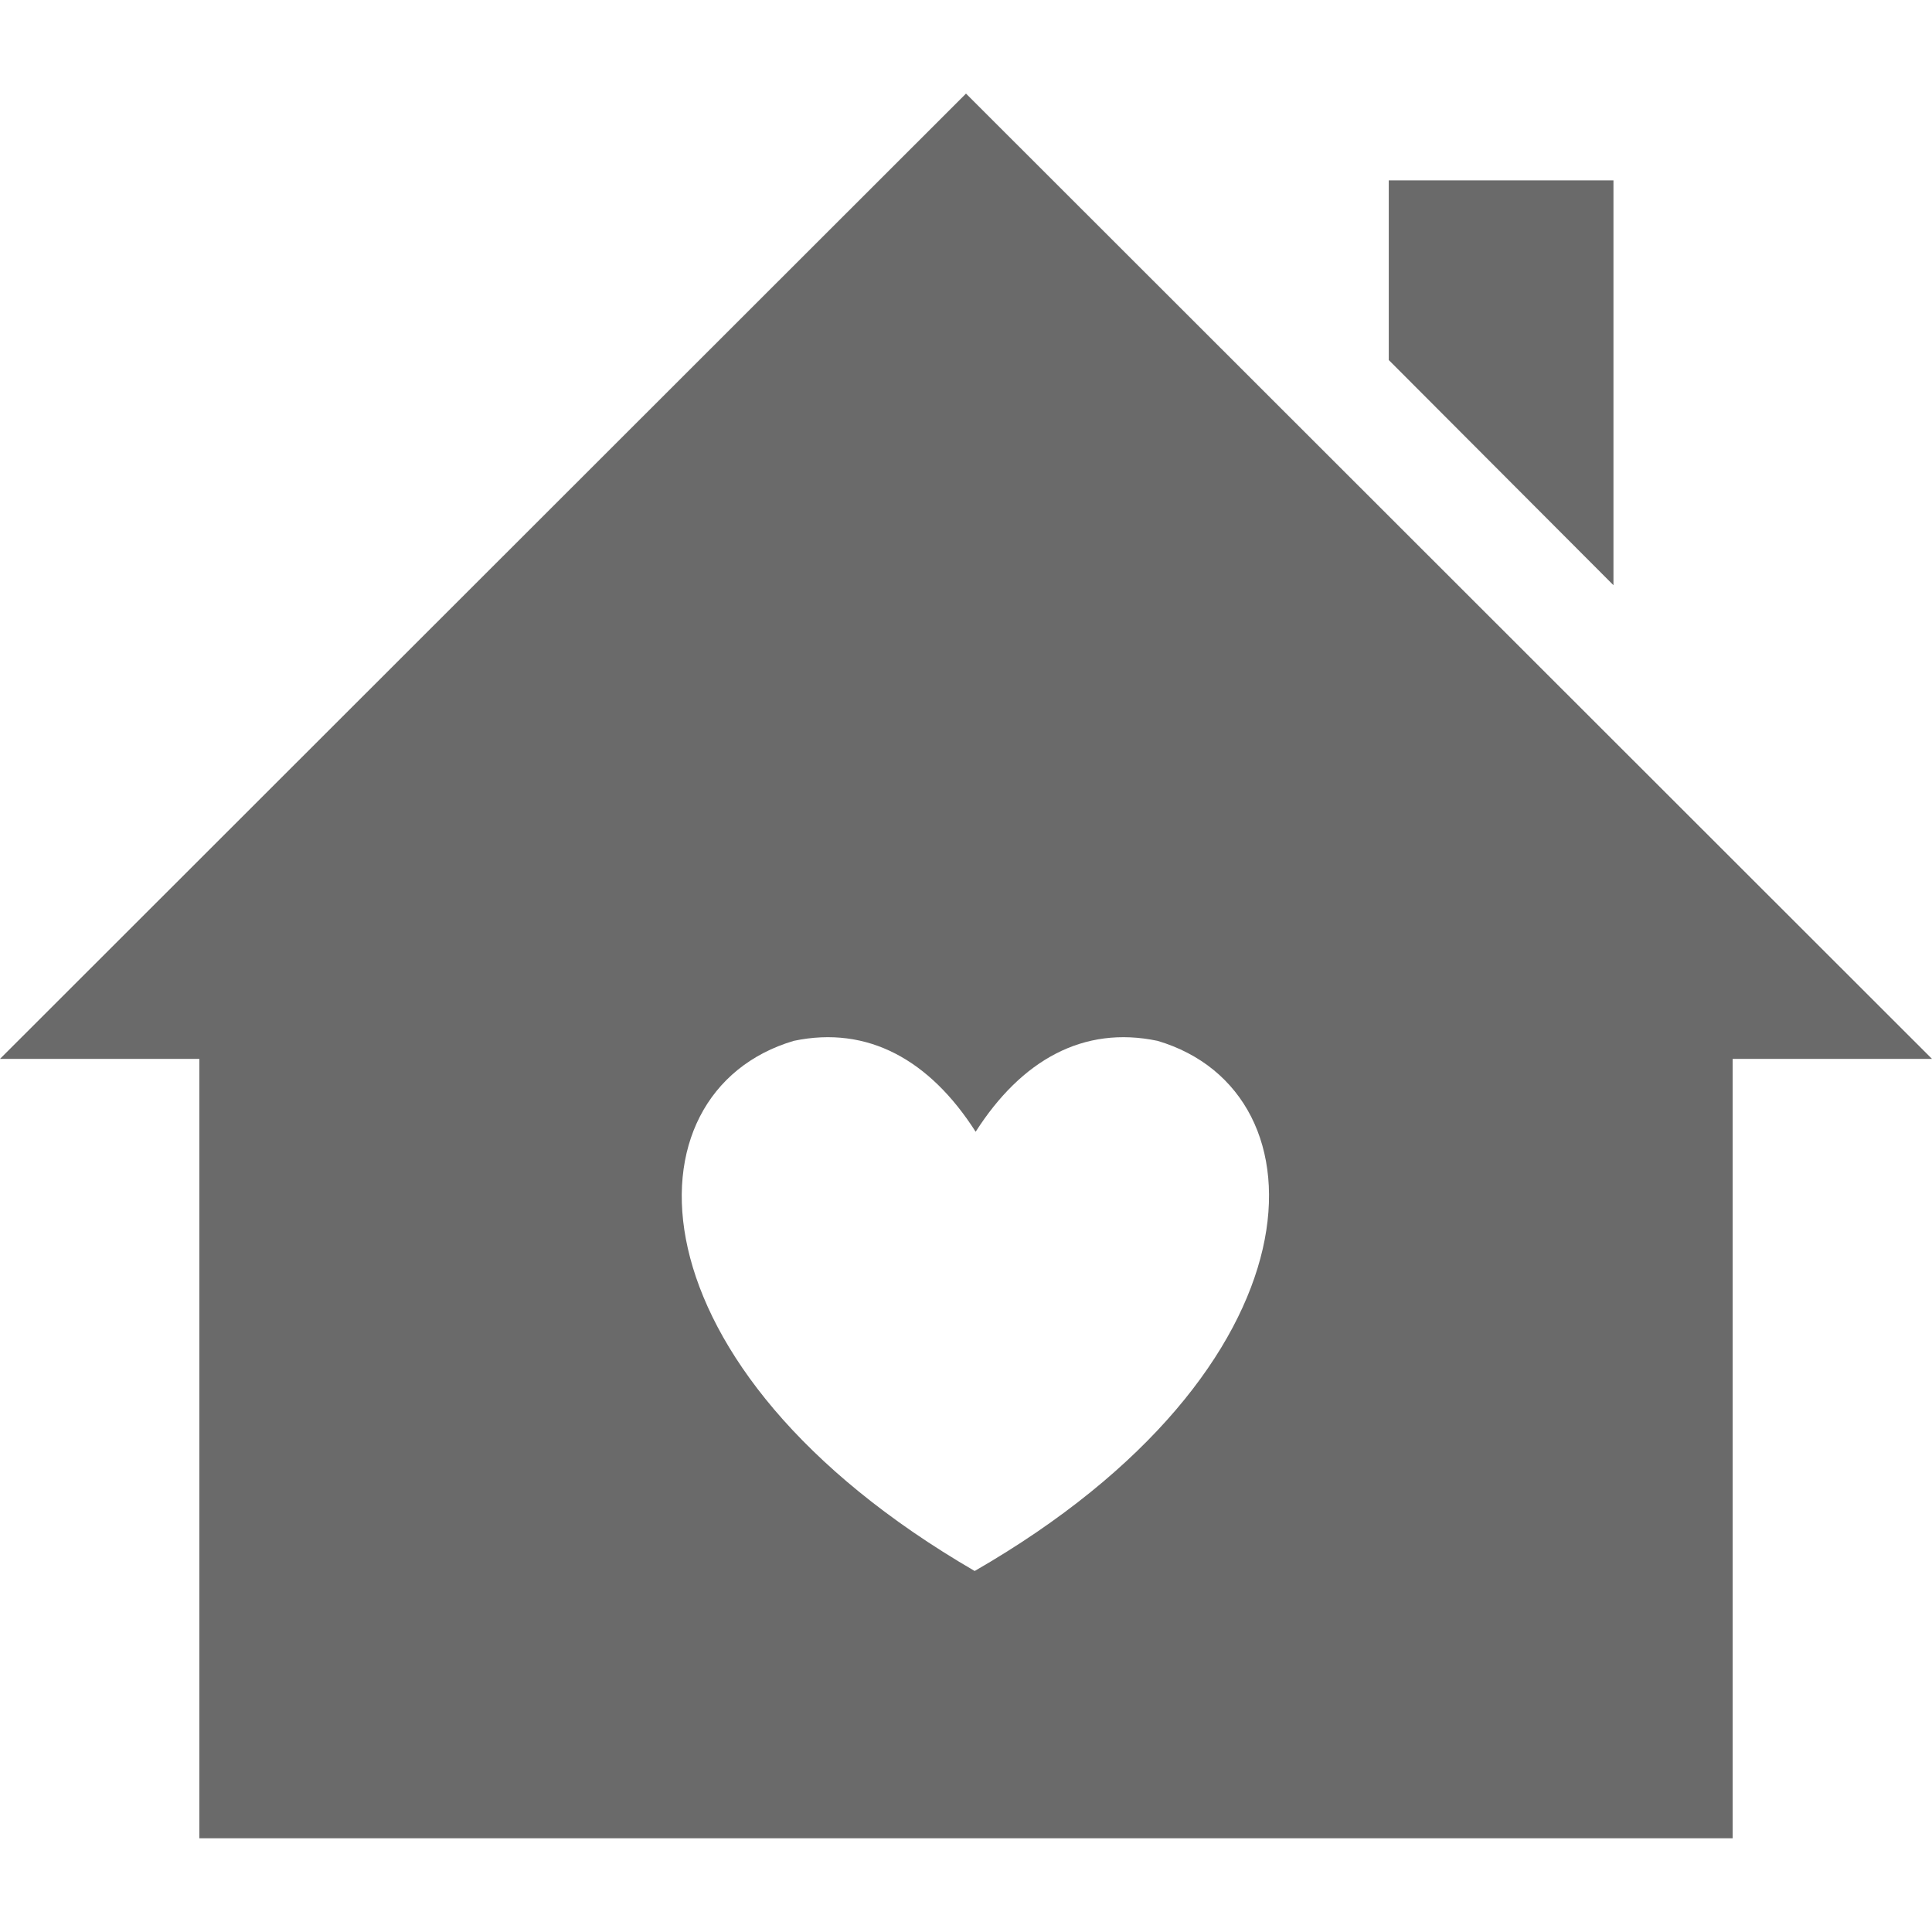 <svg xmlns="http://www.w3.org/2000/svg" fill="#6a6a6a" viewBox="760 340 400 400" enable-background="new 760 340 400 400"><path d="m1094.05 461.16l-46.52-46.621v-37.19h46.52v83.81m65.95 98.07h-41.27v161.37h-317.46v-161.37h-41.27l200-199.85 200 199.85m-160.34-3.731c-15.351-3.219-28.17 3.967-37.662 18.822-9.486-14.855-22.311-22.04-37.659-18.822-35.676 10.559-35.28 67.51 37.458 109.76 72.874-42 73.53-99.19 37.863-109.76"/></svg>